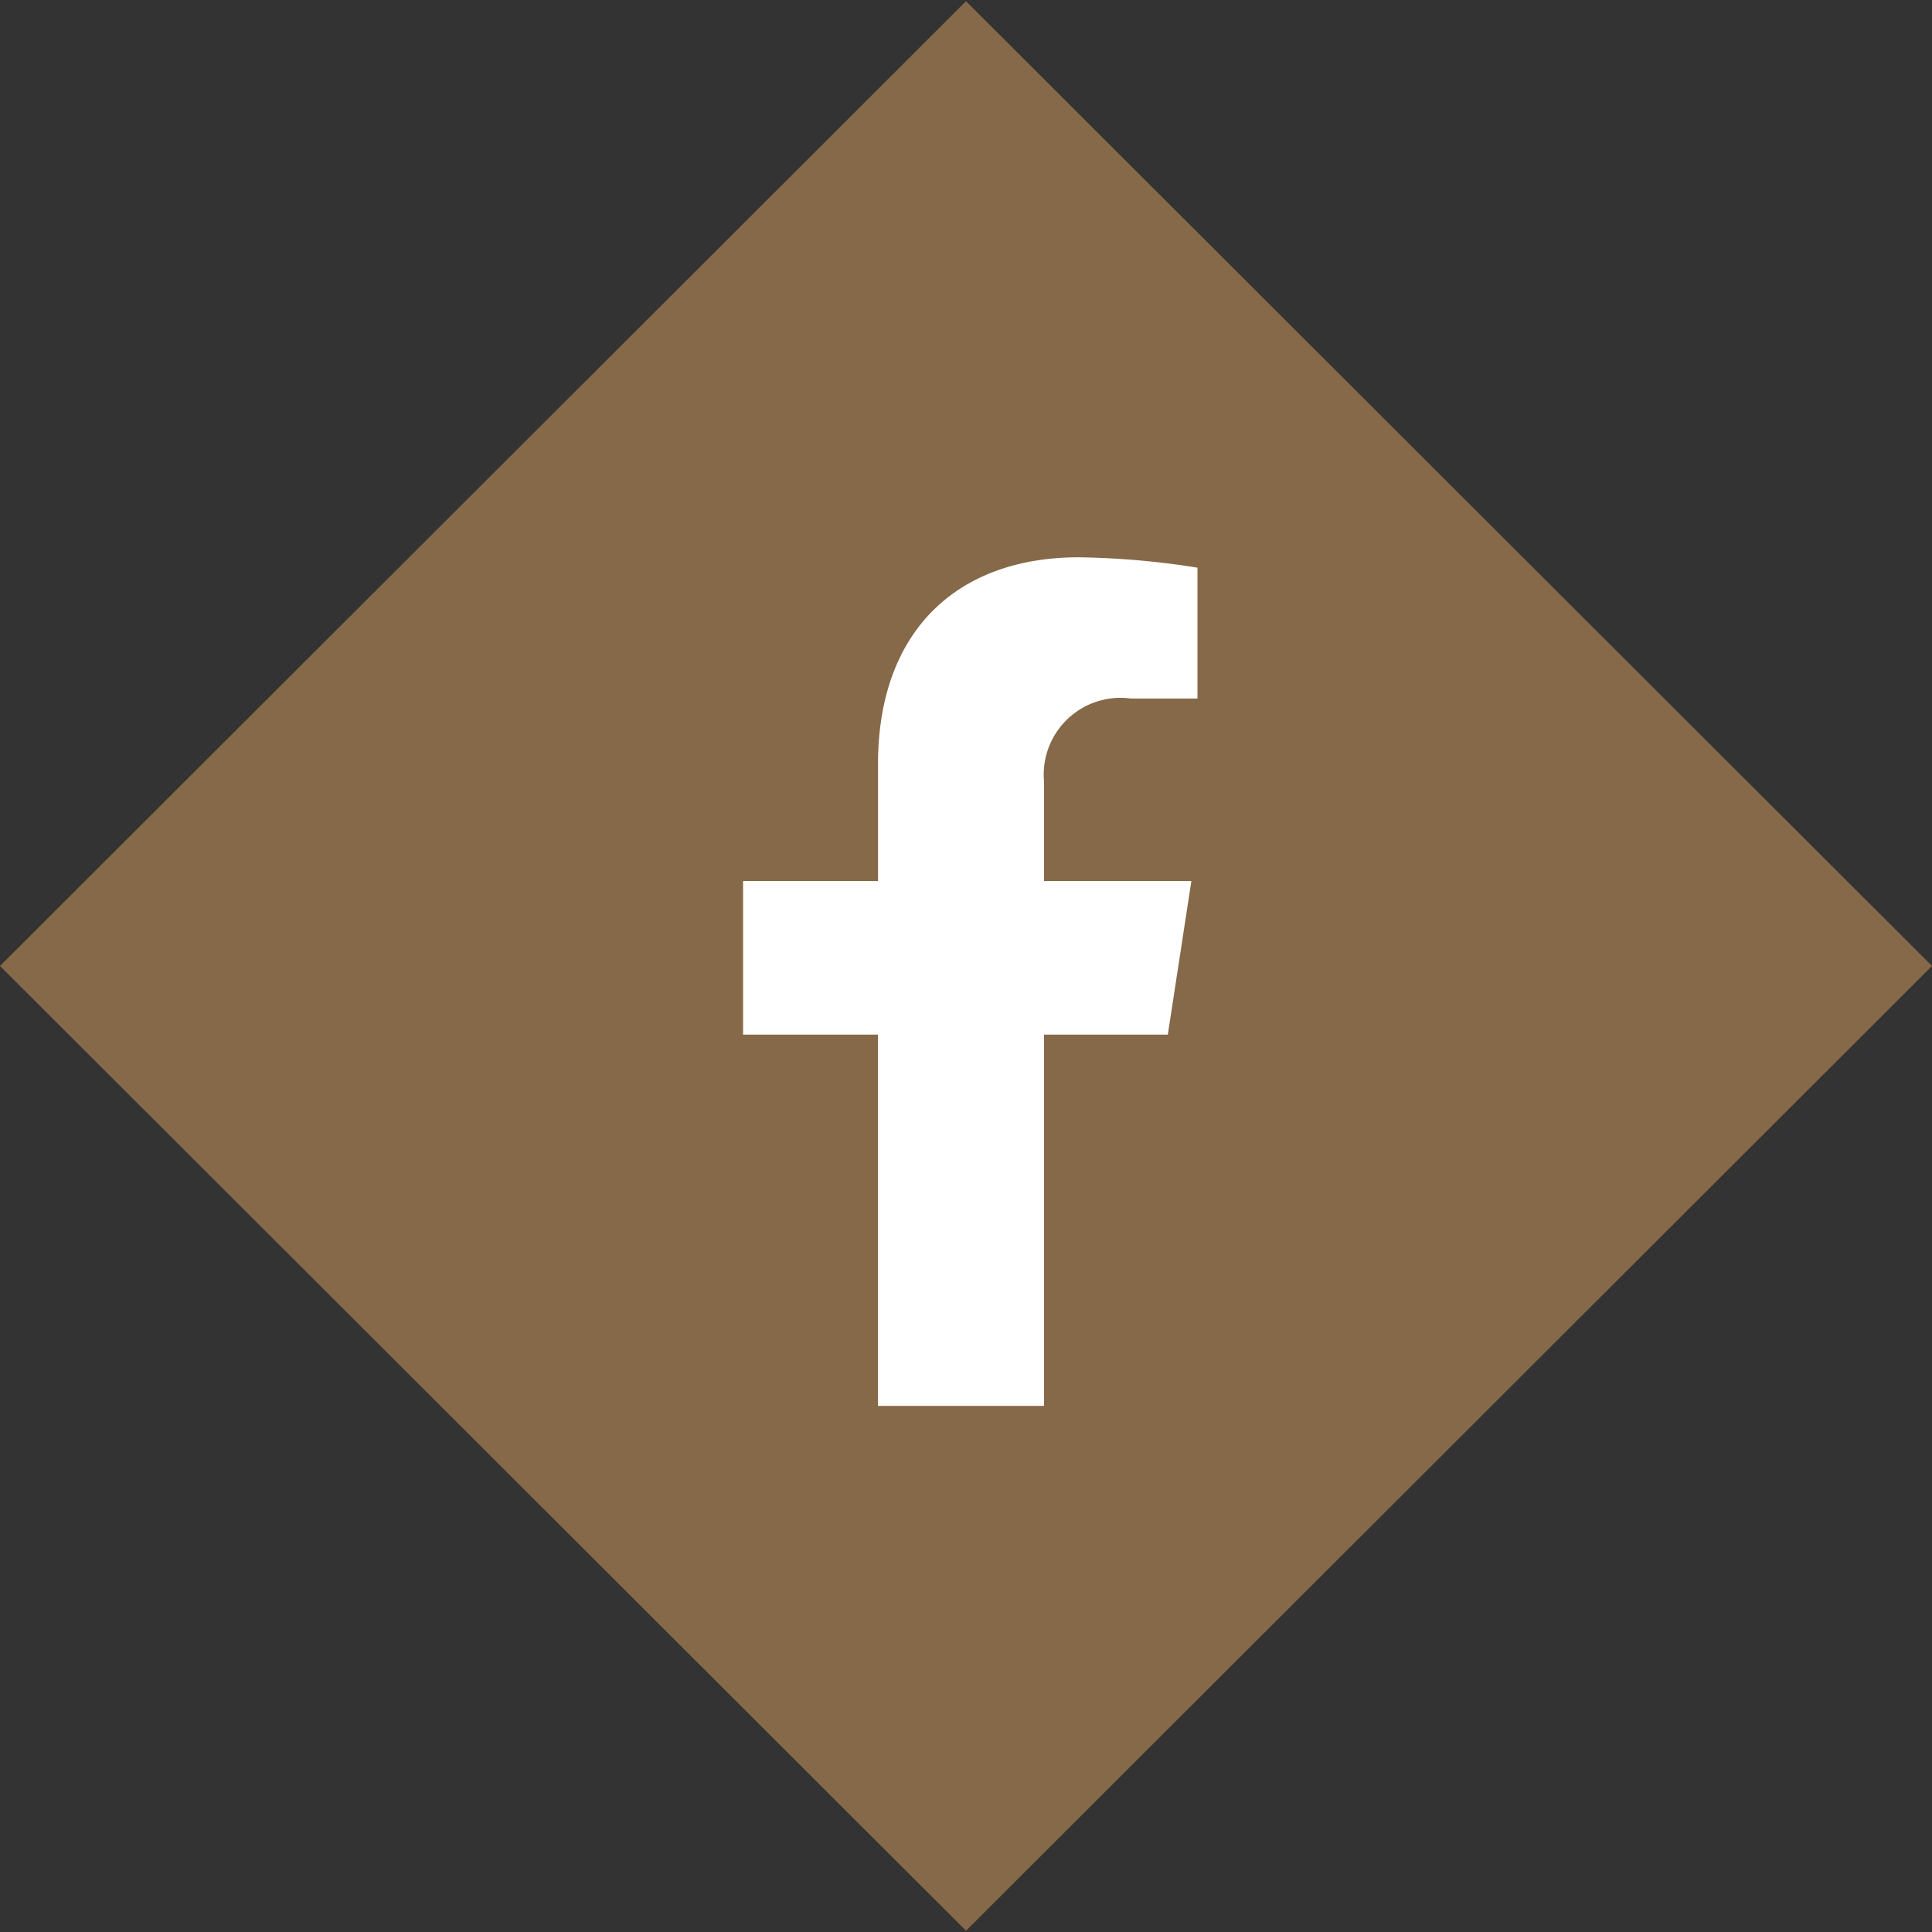 <svg xmlns="http://www.w3.org/2000/svg" width="52" height="52" viewBox="0 0 52 52">
  <rect x="0" y="0" width="52" height="52" fill="#333333" stroke="none"/>
  <g id="Group_195" data-name="Group 195" transform="translate(-728 -5400)">
    <g id="Group_128" data-name="Group 128" transform="translate(572 118)">
      <g id="Group_113" data-name="Group 113" transform="translate(0 82)">
        <path id="Path_31" data-name="Path 31" d="M0,0,36.746-.024l-.024,36.746-36.746.024Z" transform="translate(182 5200.033) rotate(45)" fill="#866948"/>
      </g>
    </g>
    <path id="Icon_awesome-facebook-f" data-name="Icon awesome-facebook-f" d="M13.041,12.847l.634-4.133H9.709V6.032A2.067,2.067,0,0,1,12.039,3.8h1.8V.279A21.988,21.988,0,0,0,10.641,0c-3.266,0-5.4,1.98-5.4,5.564v3.15H1.609v4.133H5.24V22.84H9.709V12.847Z" transform="translate(746.391 5415)" fill="#fff"/>
  </g>
</svg>
